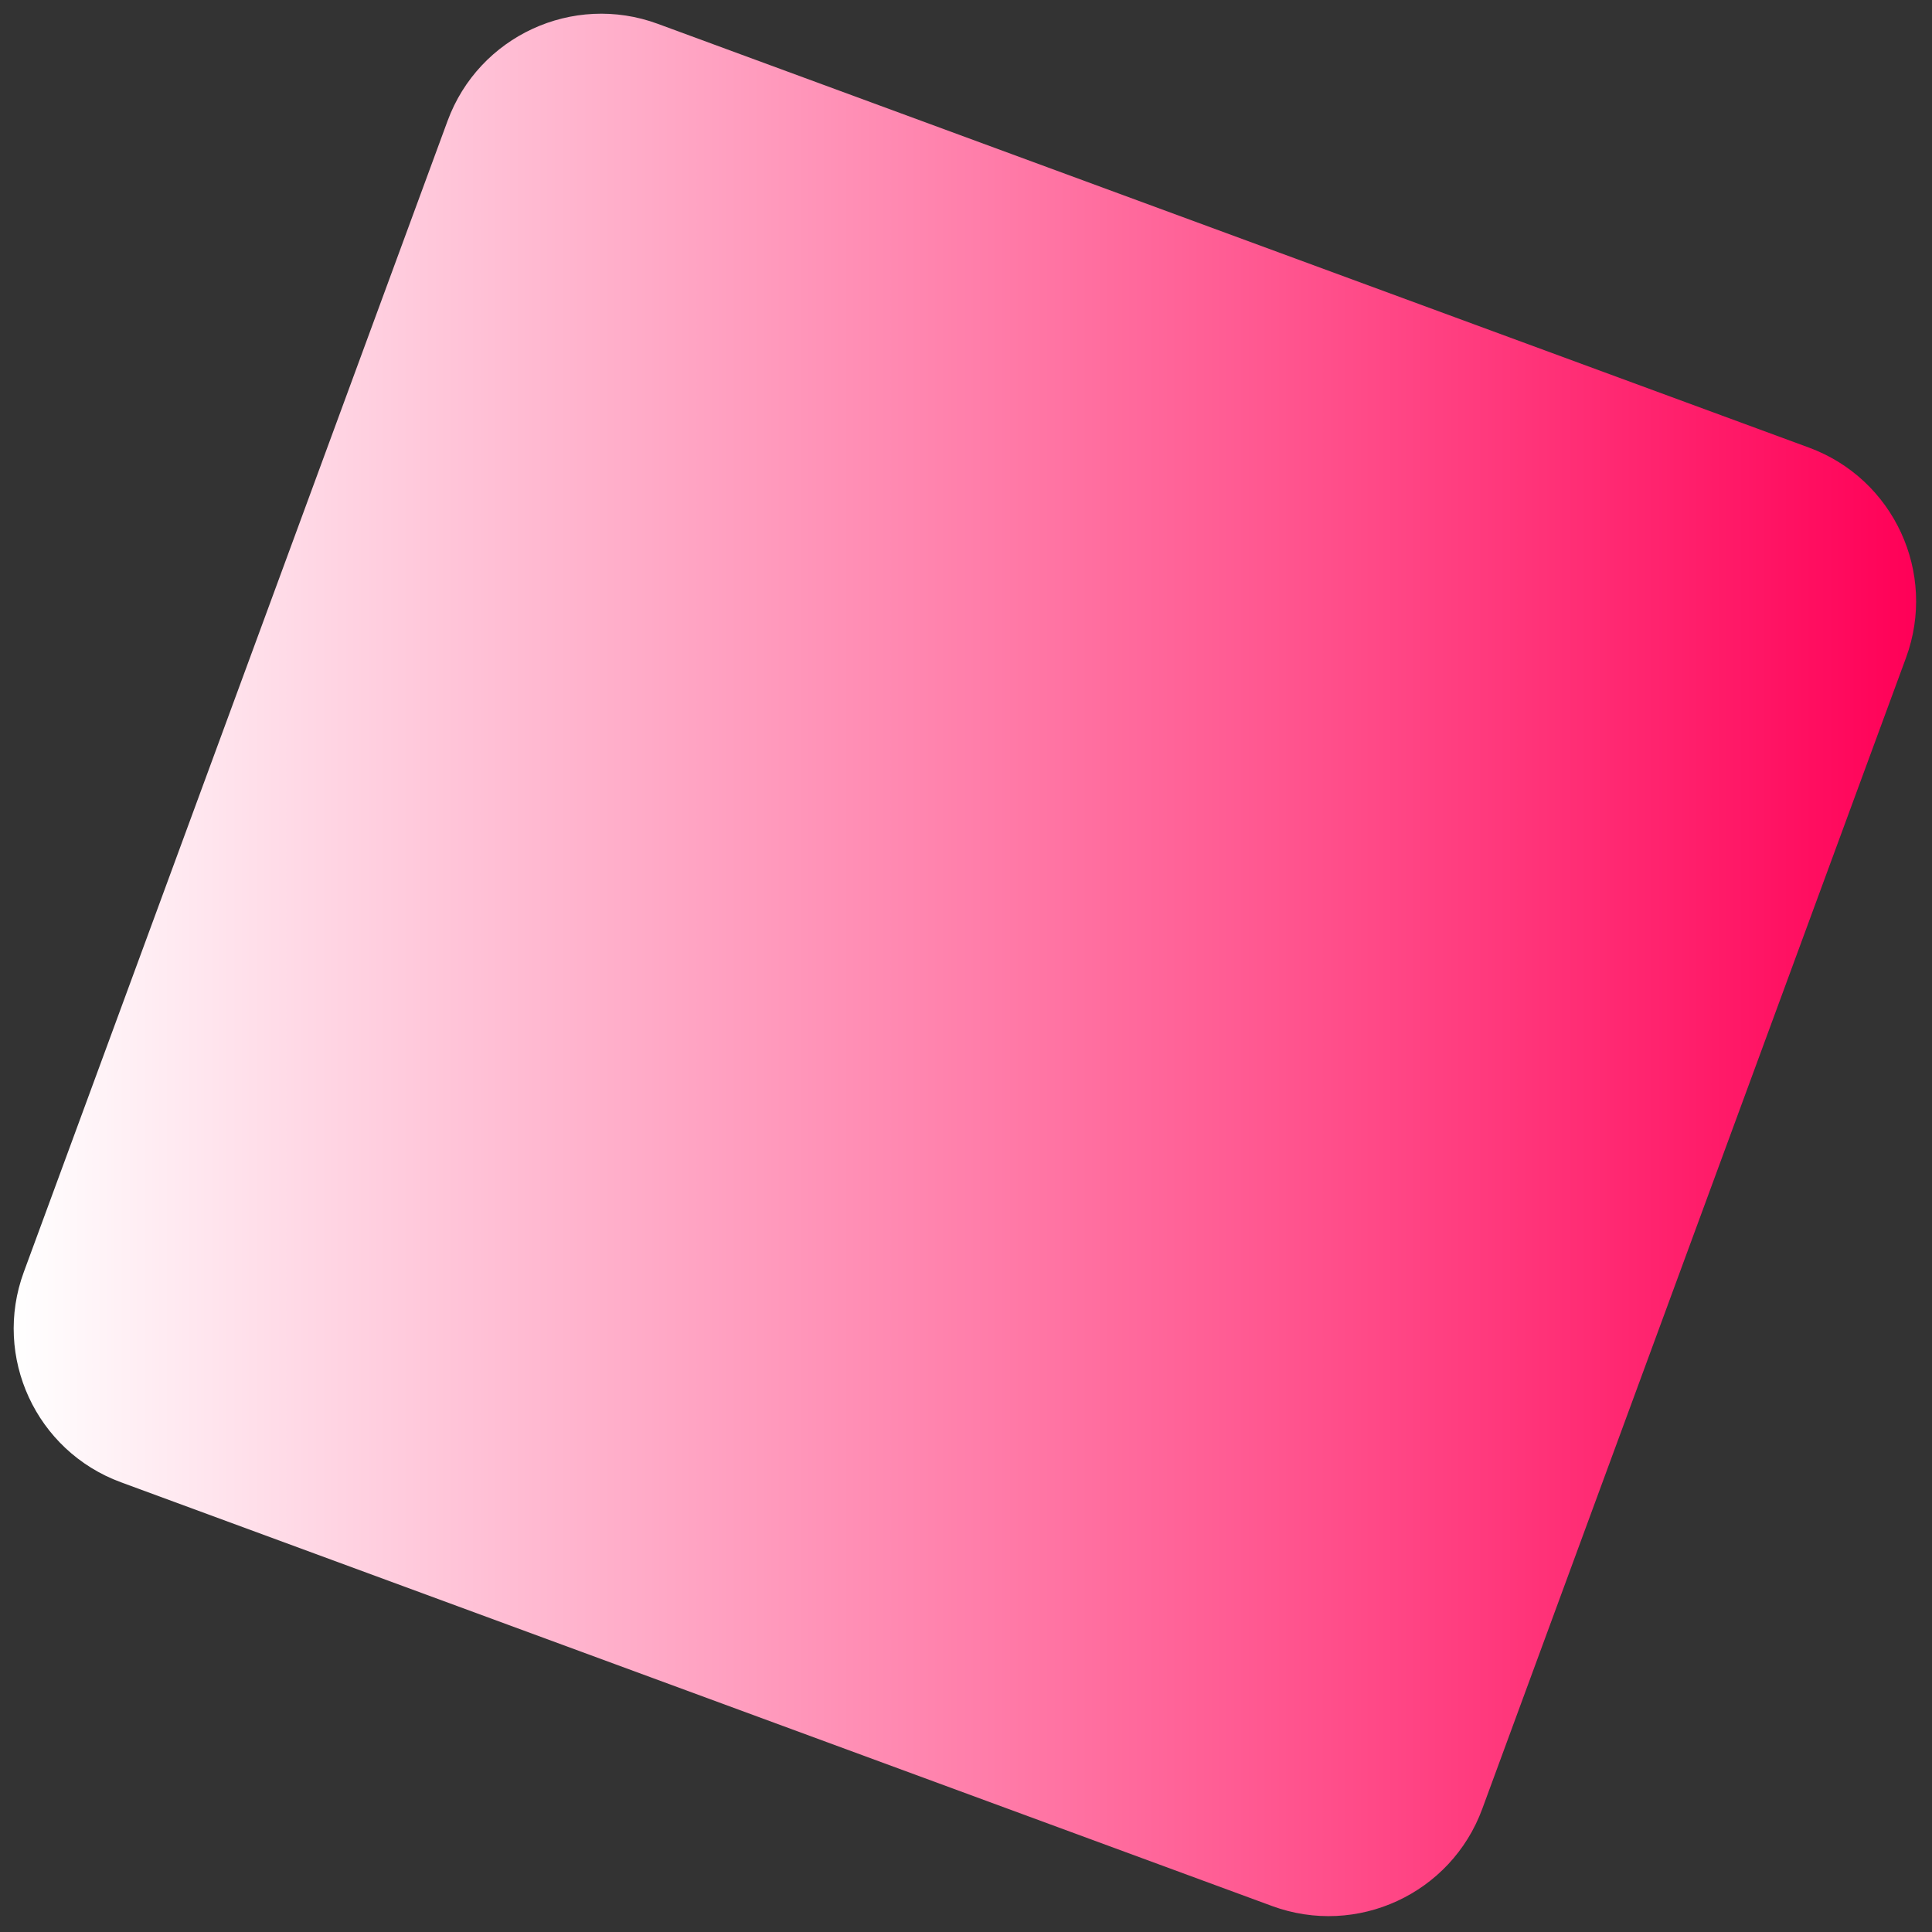 <svg width="118" height="118" viewBox="0 0 118 118" fill="none" xmlns="http://www.w3.org/2000/svg">
<rect x="0" y="0" width="118" height="118" fill="#333333" stroke="none"/>
<path d="M110.483 27.337L40.175 1.455C34.992 -0.453 29.244 2.202 27.336 7.384L1.454 77.692C-0.454 82.874 2.201 88.623 7.384 90.531L77.692 116.413C82.874 118.321 88.623 115.666 90.53 110.483L116.412 40.176C118.32 34.993 115.666 29.245 110.483 27.337Z" fill="url(#paint0_linear_15_671)"/>
<defs>
<linearGradient id="paint0_linear_15_671" x1="0.859" y1="58.923" x2="117.049" y2="58.923" gradientUnits="userSpaceOnUse">
<stop stop-color="white"/>
<stop offset="1" stop-color="#FF0057"/>
</linearGradient>
</defs>
</svg>
